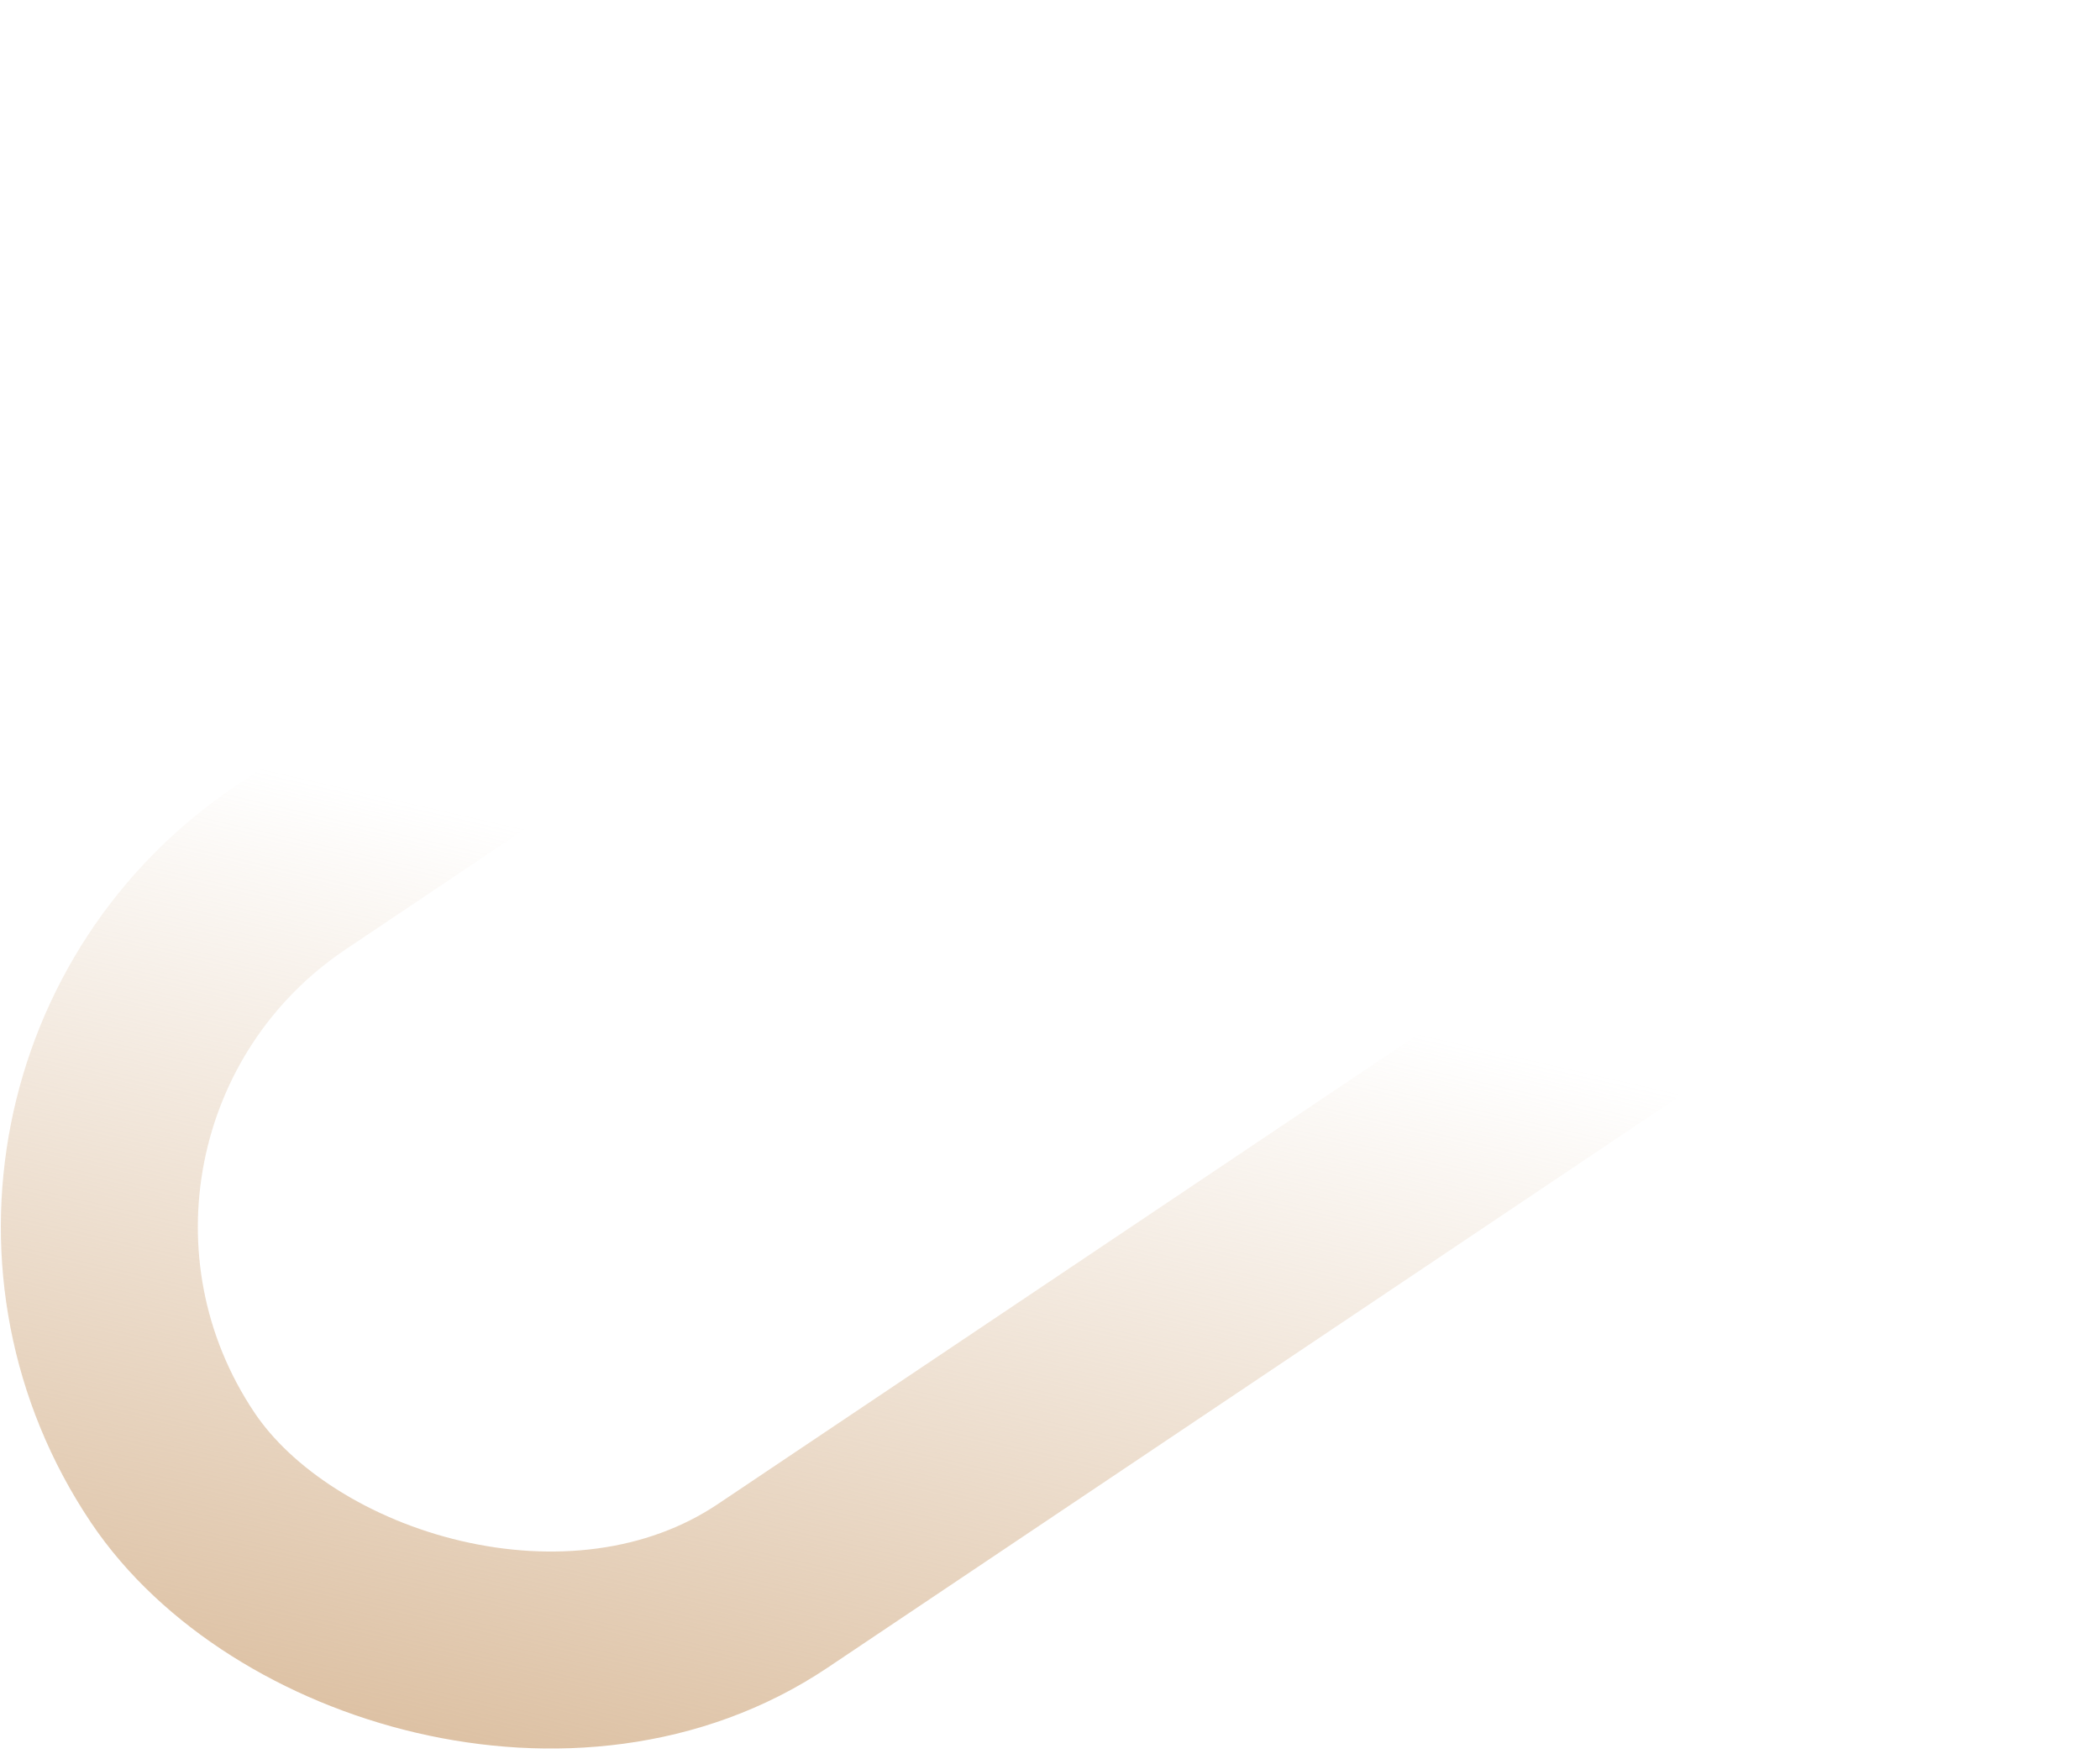 <svg xmlns="http://www.w3.org/2000/svg" width="1066" height="893" viewBox="0 0 1066 893" fill="none"><rect x="-34.624" y="562.609" width="1072.18" height="439.079" rx="219.539" transform="rotate(-33.85 -34.624 562.609)" stroke="url(#paint0_linear_306_134)" stroke-width="100"></rect><defs><linearGradient id="paint0_linear_306_134" x1="968.523" y1="781.913" x2="318.993" y2="1392.65" gradientUnits="userSpaceOnUse"><stop offset="0.42" stop-color="#D9BA99" stop-opacity="0"></stop><stop offset="1" stop-color="#D9BA99"></stop></linearGradient></defs></svg>